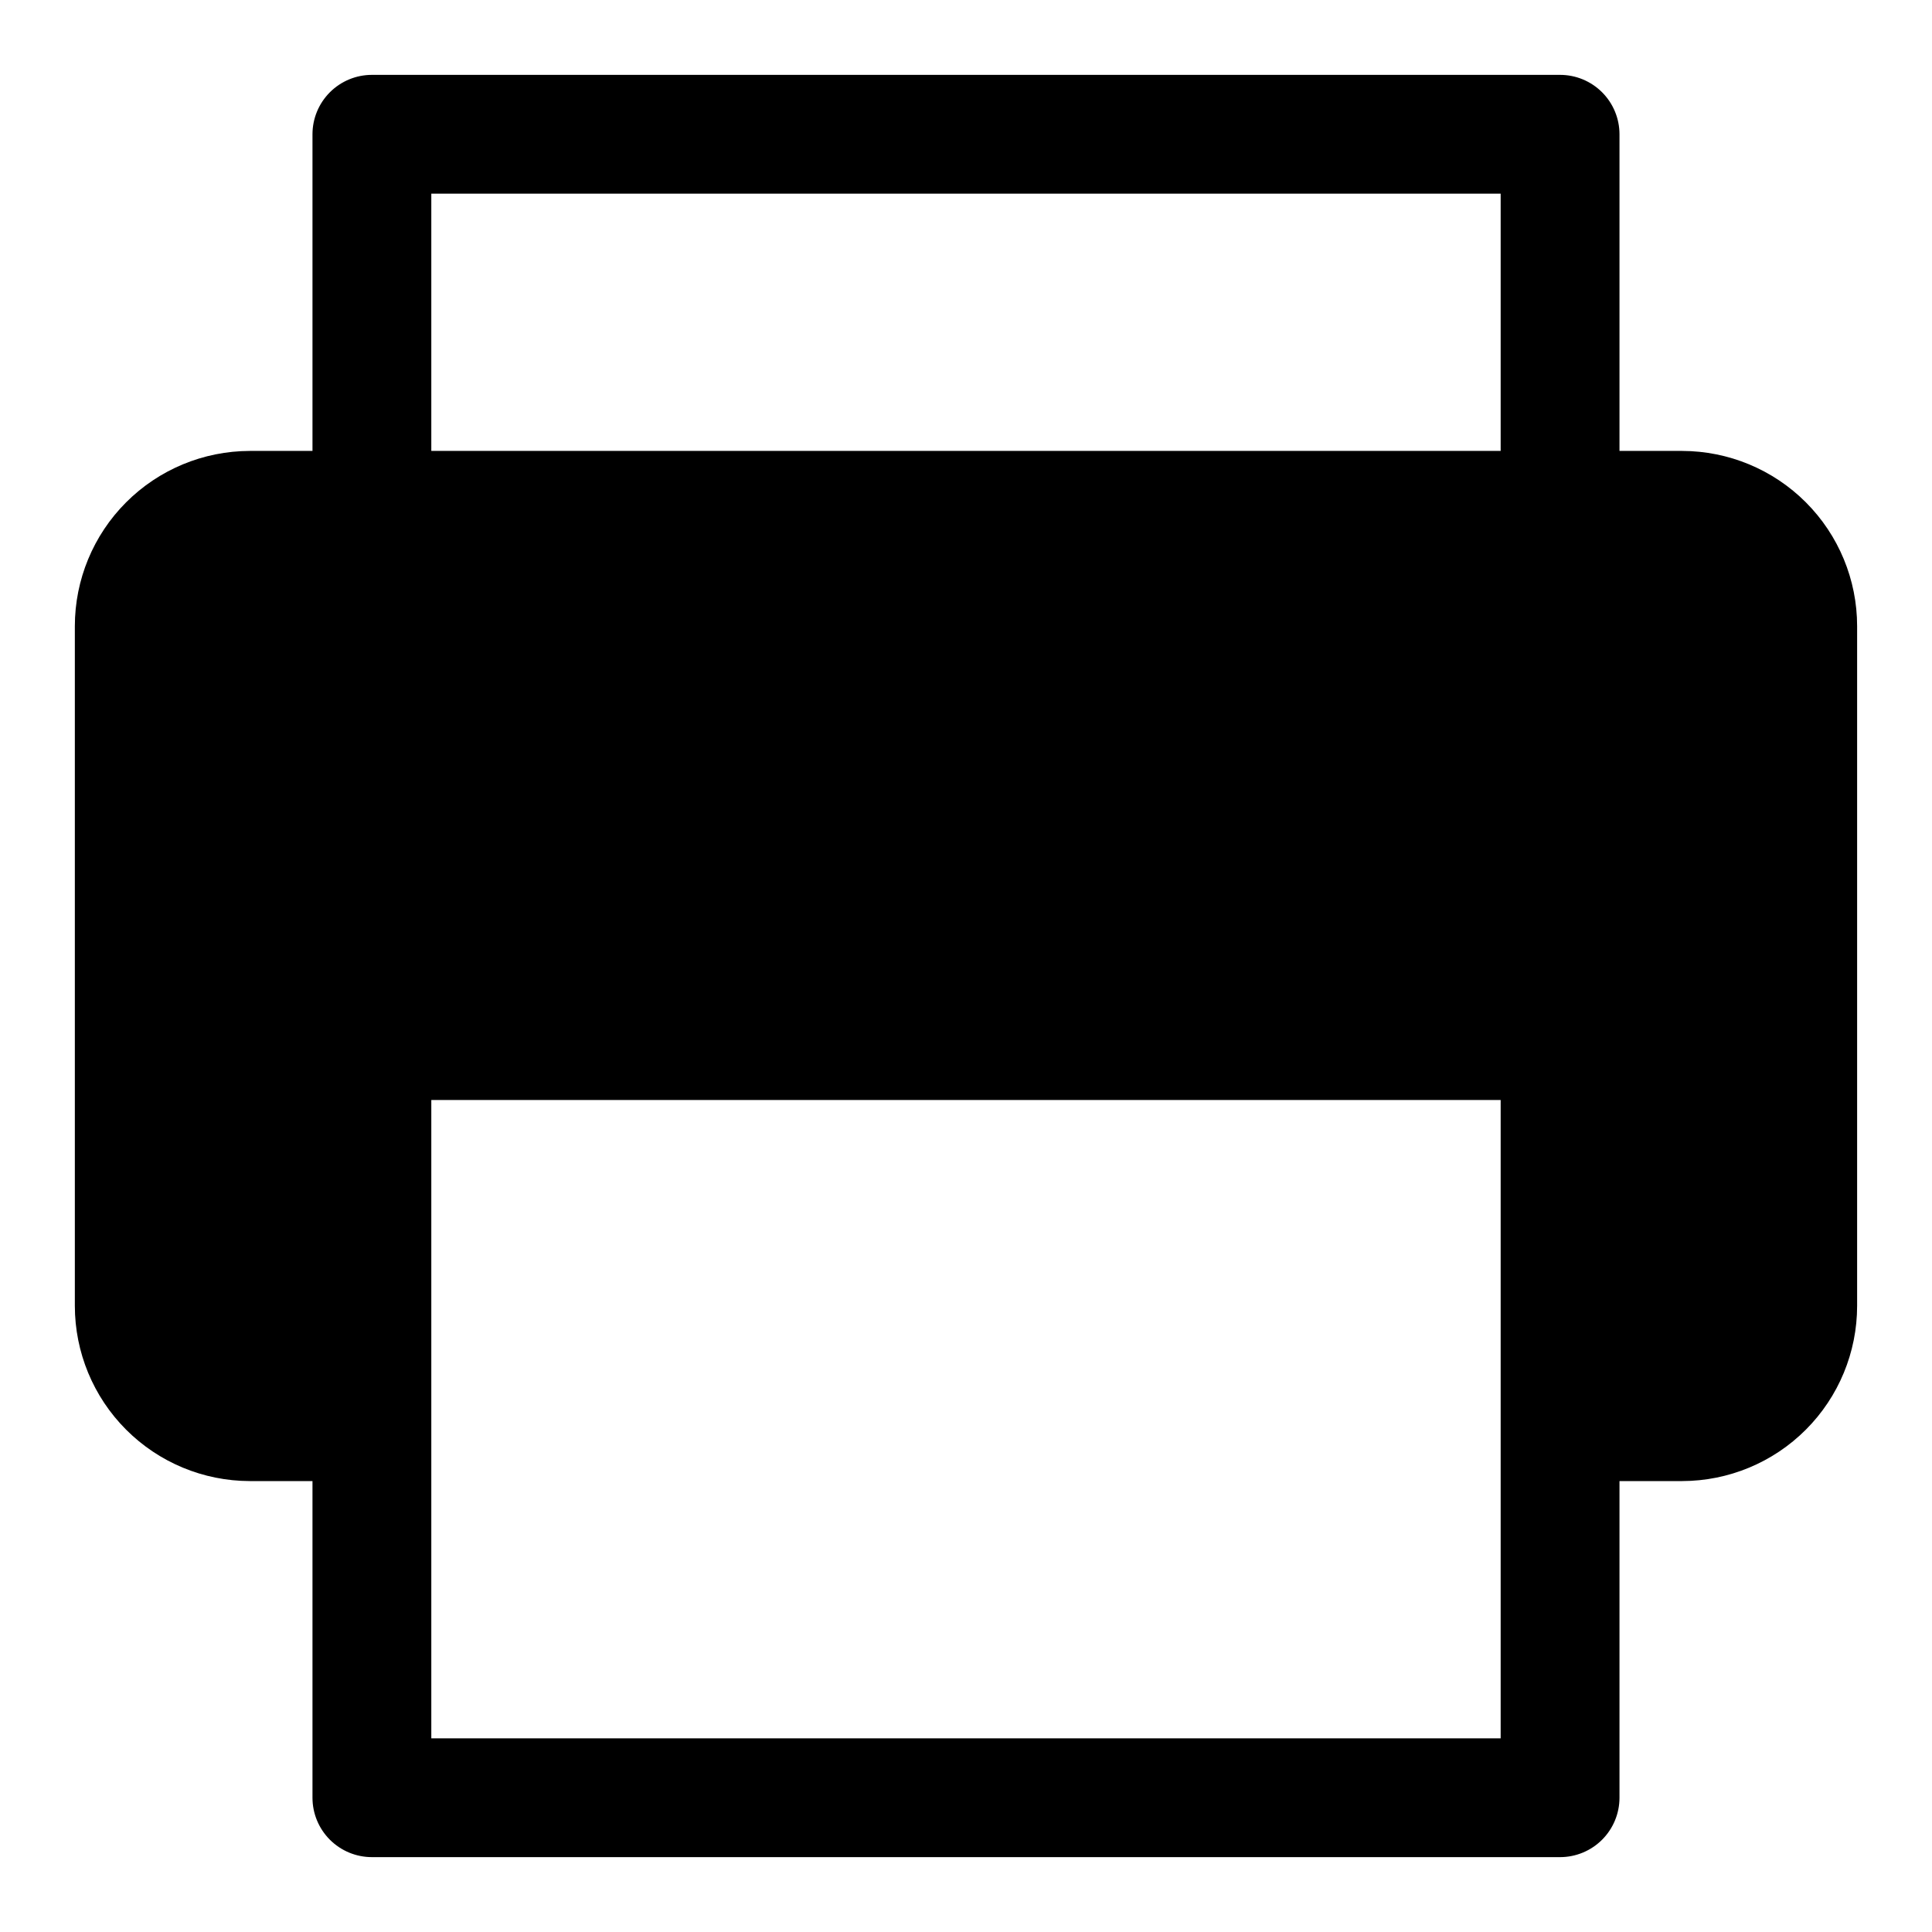 <?xml version="1.0" encoding="UTF-8"?>
<!-- Uploaded to: ICON Repo, www.svgrepo.com, Generator: ICON Repo Mixer Tools -->
<svg fill="#000000" width="800px" height="800px" version="1.1" viewBox="144 144 512 512" xmlns="http://www.w3.org/2000/svg">
 <path d="m589.79 263.5h-16.609v-83.914c0-4.176-1.66-8.18-4.613-11.133-2.953-2.953-6.957-4.613-11.133-4.613h-314.88c-4.176 0-8.18 1.66-11.133 4.613s-4.613 6.957-4.613 11.133v83.914h-16.609c-12.305 0.023-24.098 4.926-32.789 13.633-8.695 8.707-13.578 20.508-13.578 32.812v180.11c0 12.305 4.883 24.105 13.578 32.812 8.691 8.707 20.484 13.613 32.789 13.633h16.609v83.914c0 4.176 1.66 8.18 4.613 11.133s6.957 4.613 11.133 4.613h314.88c4.176 0 8.18-1.66 11.133-4.613 2.953-2.953 4.613-6.957 4.613-11.133v-83.914h16.609c12.305-0.02 24.098-4.926 32.789-13.633 8.695-8.707 13.578-20.508 13.578-32.812v-180.11c0-12.305-4.883-24.105-13.578-32.812-8.691-8.707-20.484-13.609-32.789-13.633zm-331.49-68.172h283.39v68.172h-283.39zm283.39 409.35h-283.39v-169.17h283.39z"/>
</svg>